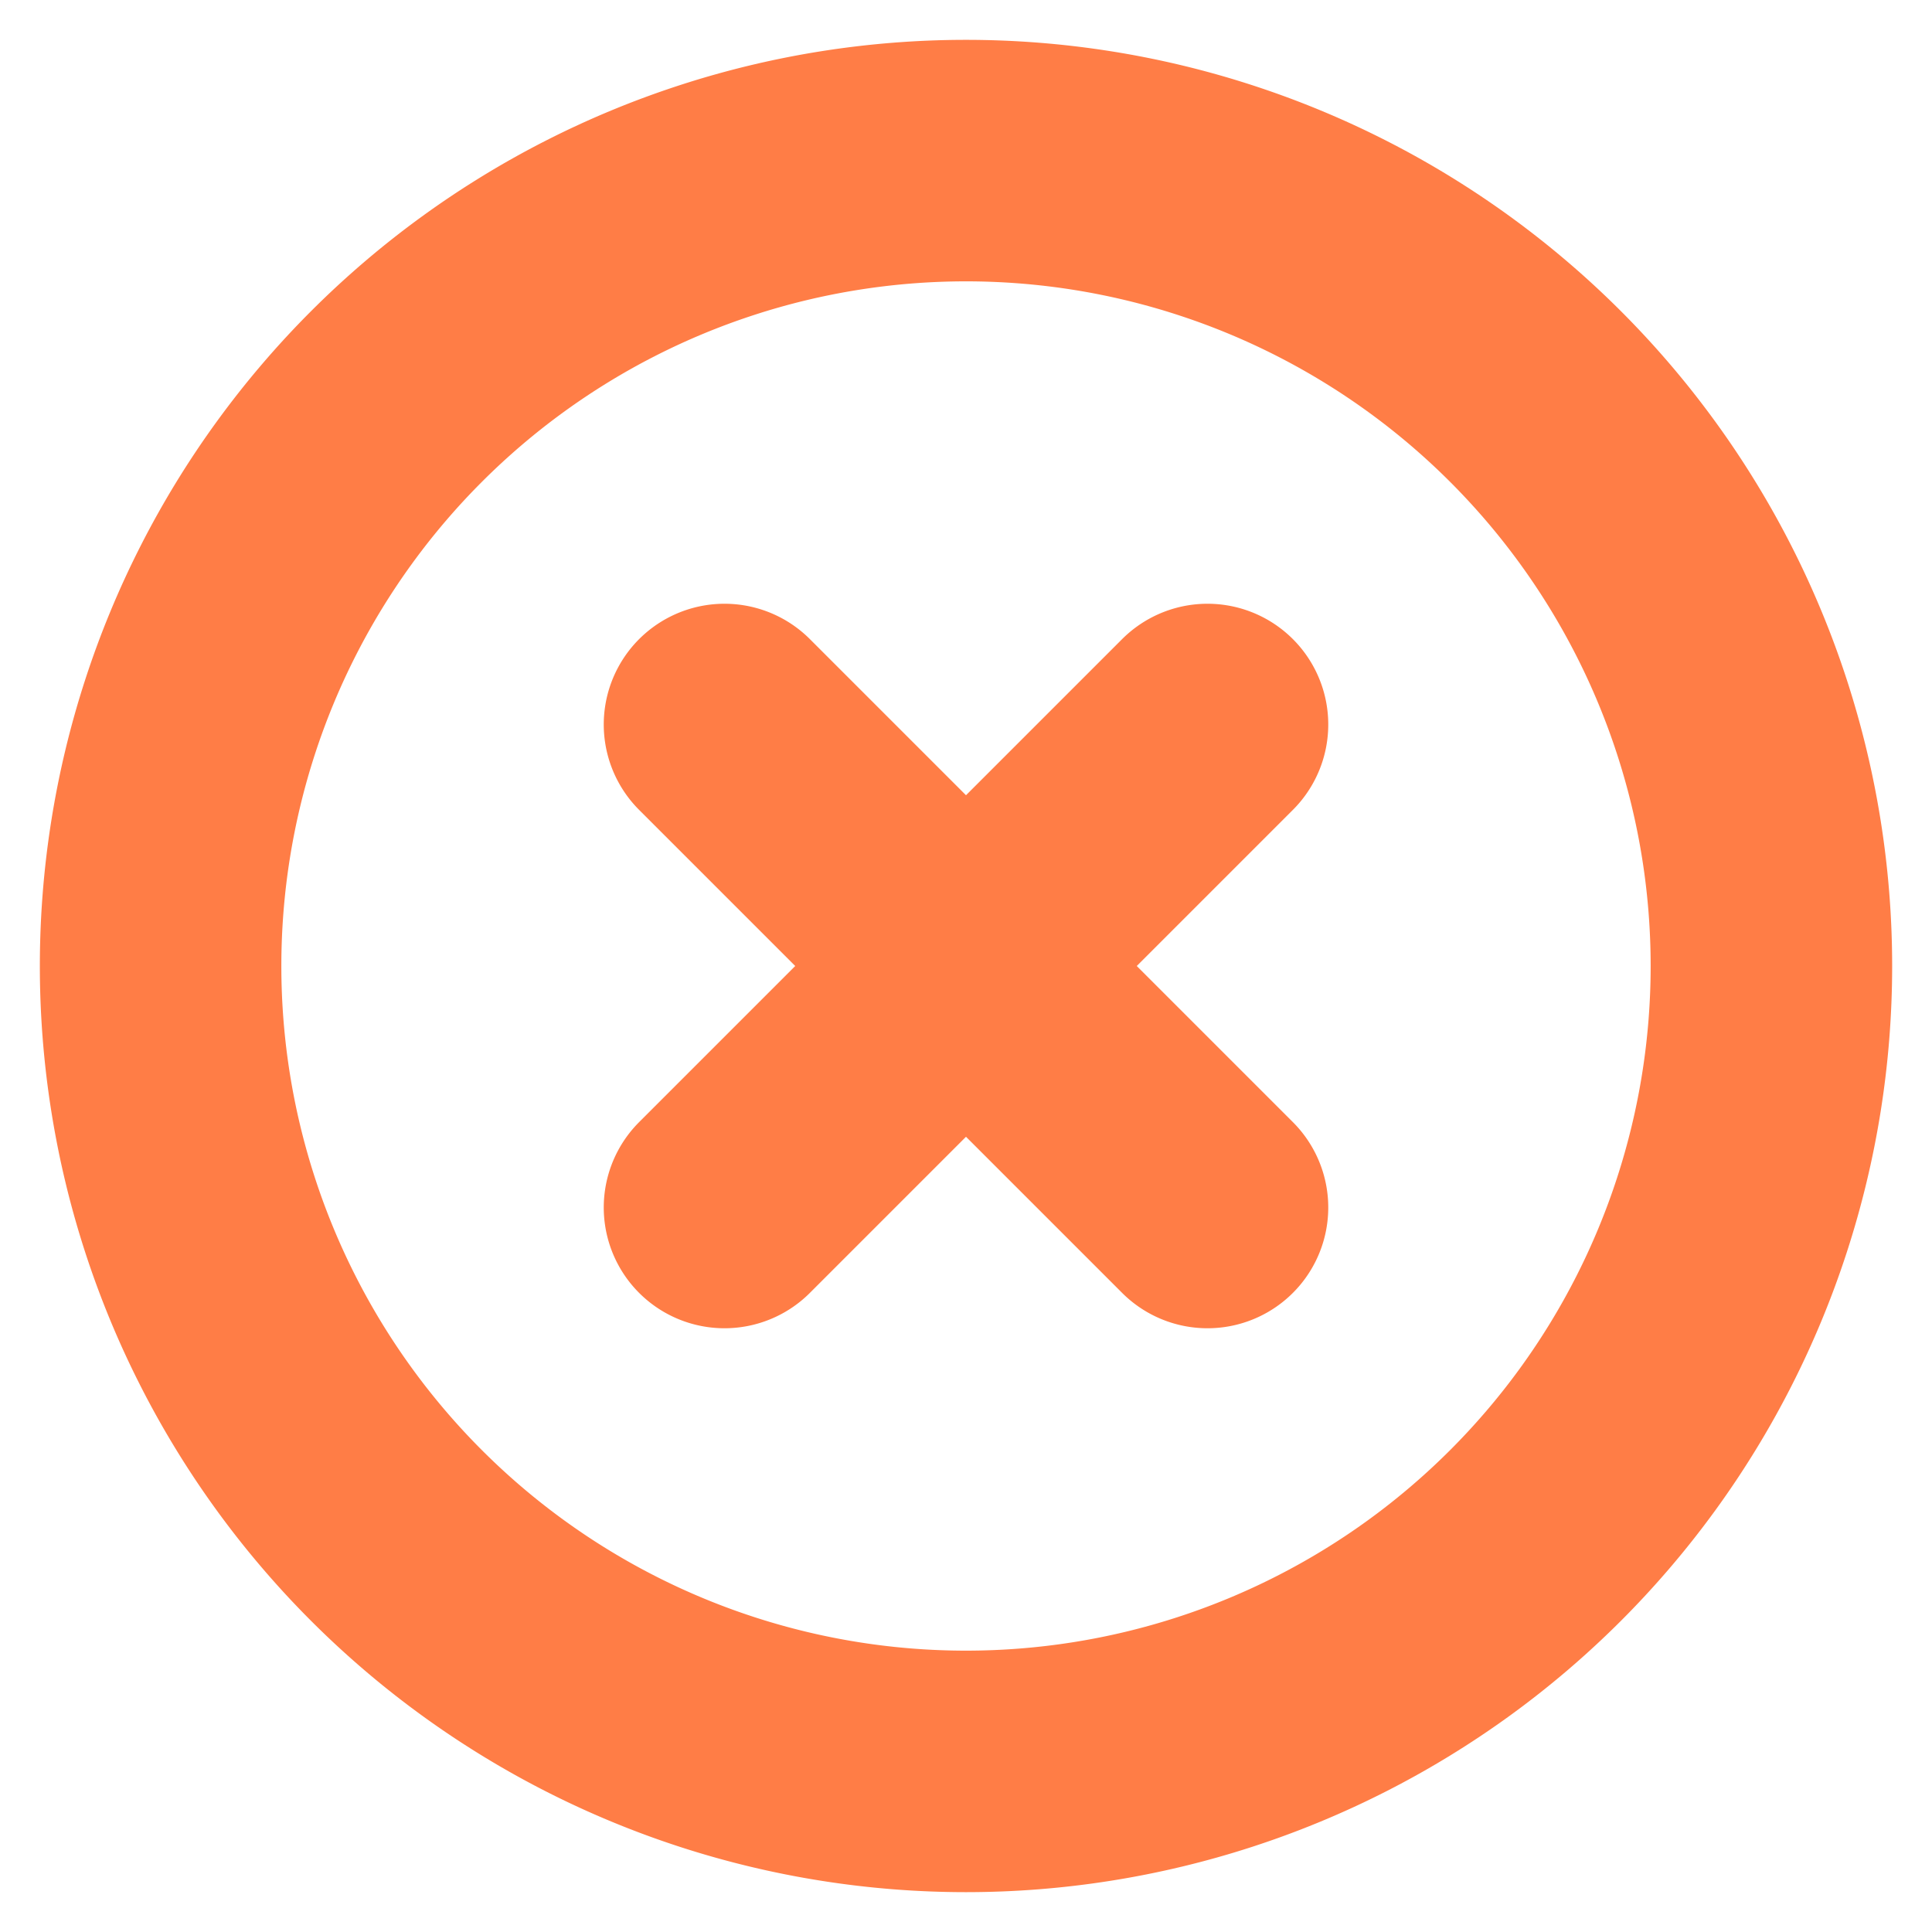 <svg xmlns="http://www.w3.org/2000/svg" fill="none" viewBox="0 0 16 16"><style>:root { --primary : #ff7d46; }</style><title>X Circle Icon</title><desc>X Circle Icon</desc><path style="stroke:#ff7d46" stroke-linecap="round" stroke-linejoin="round" stroke-width="2" d="m10 6-4 4m0-4 4 4m4.67-2A6.67 6.67 0 1 1 1.33 8a6.67 6.67 0 0 1 13.34 0z"/></svg>